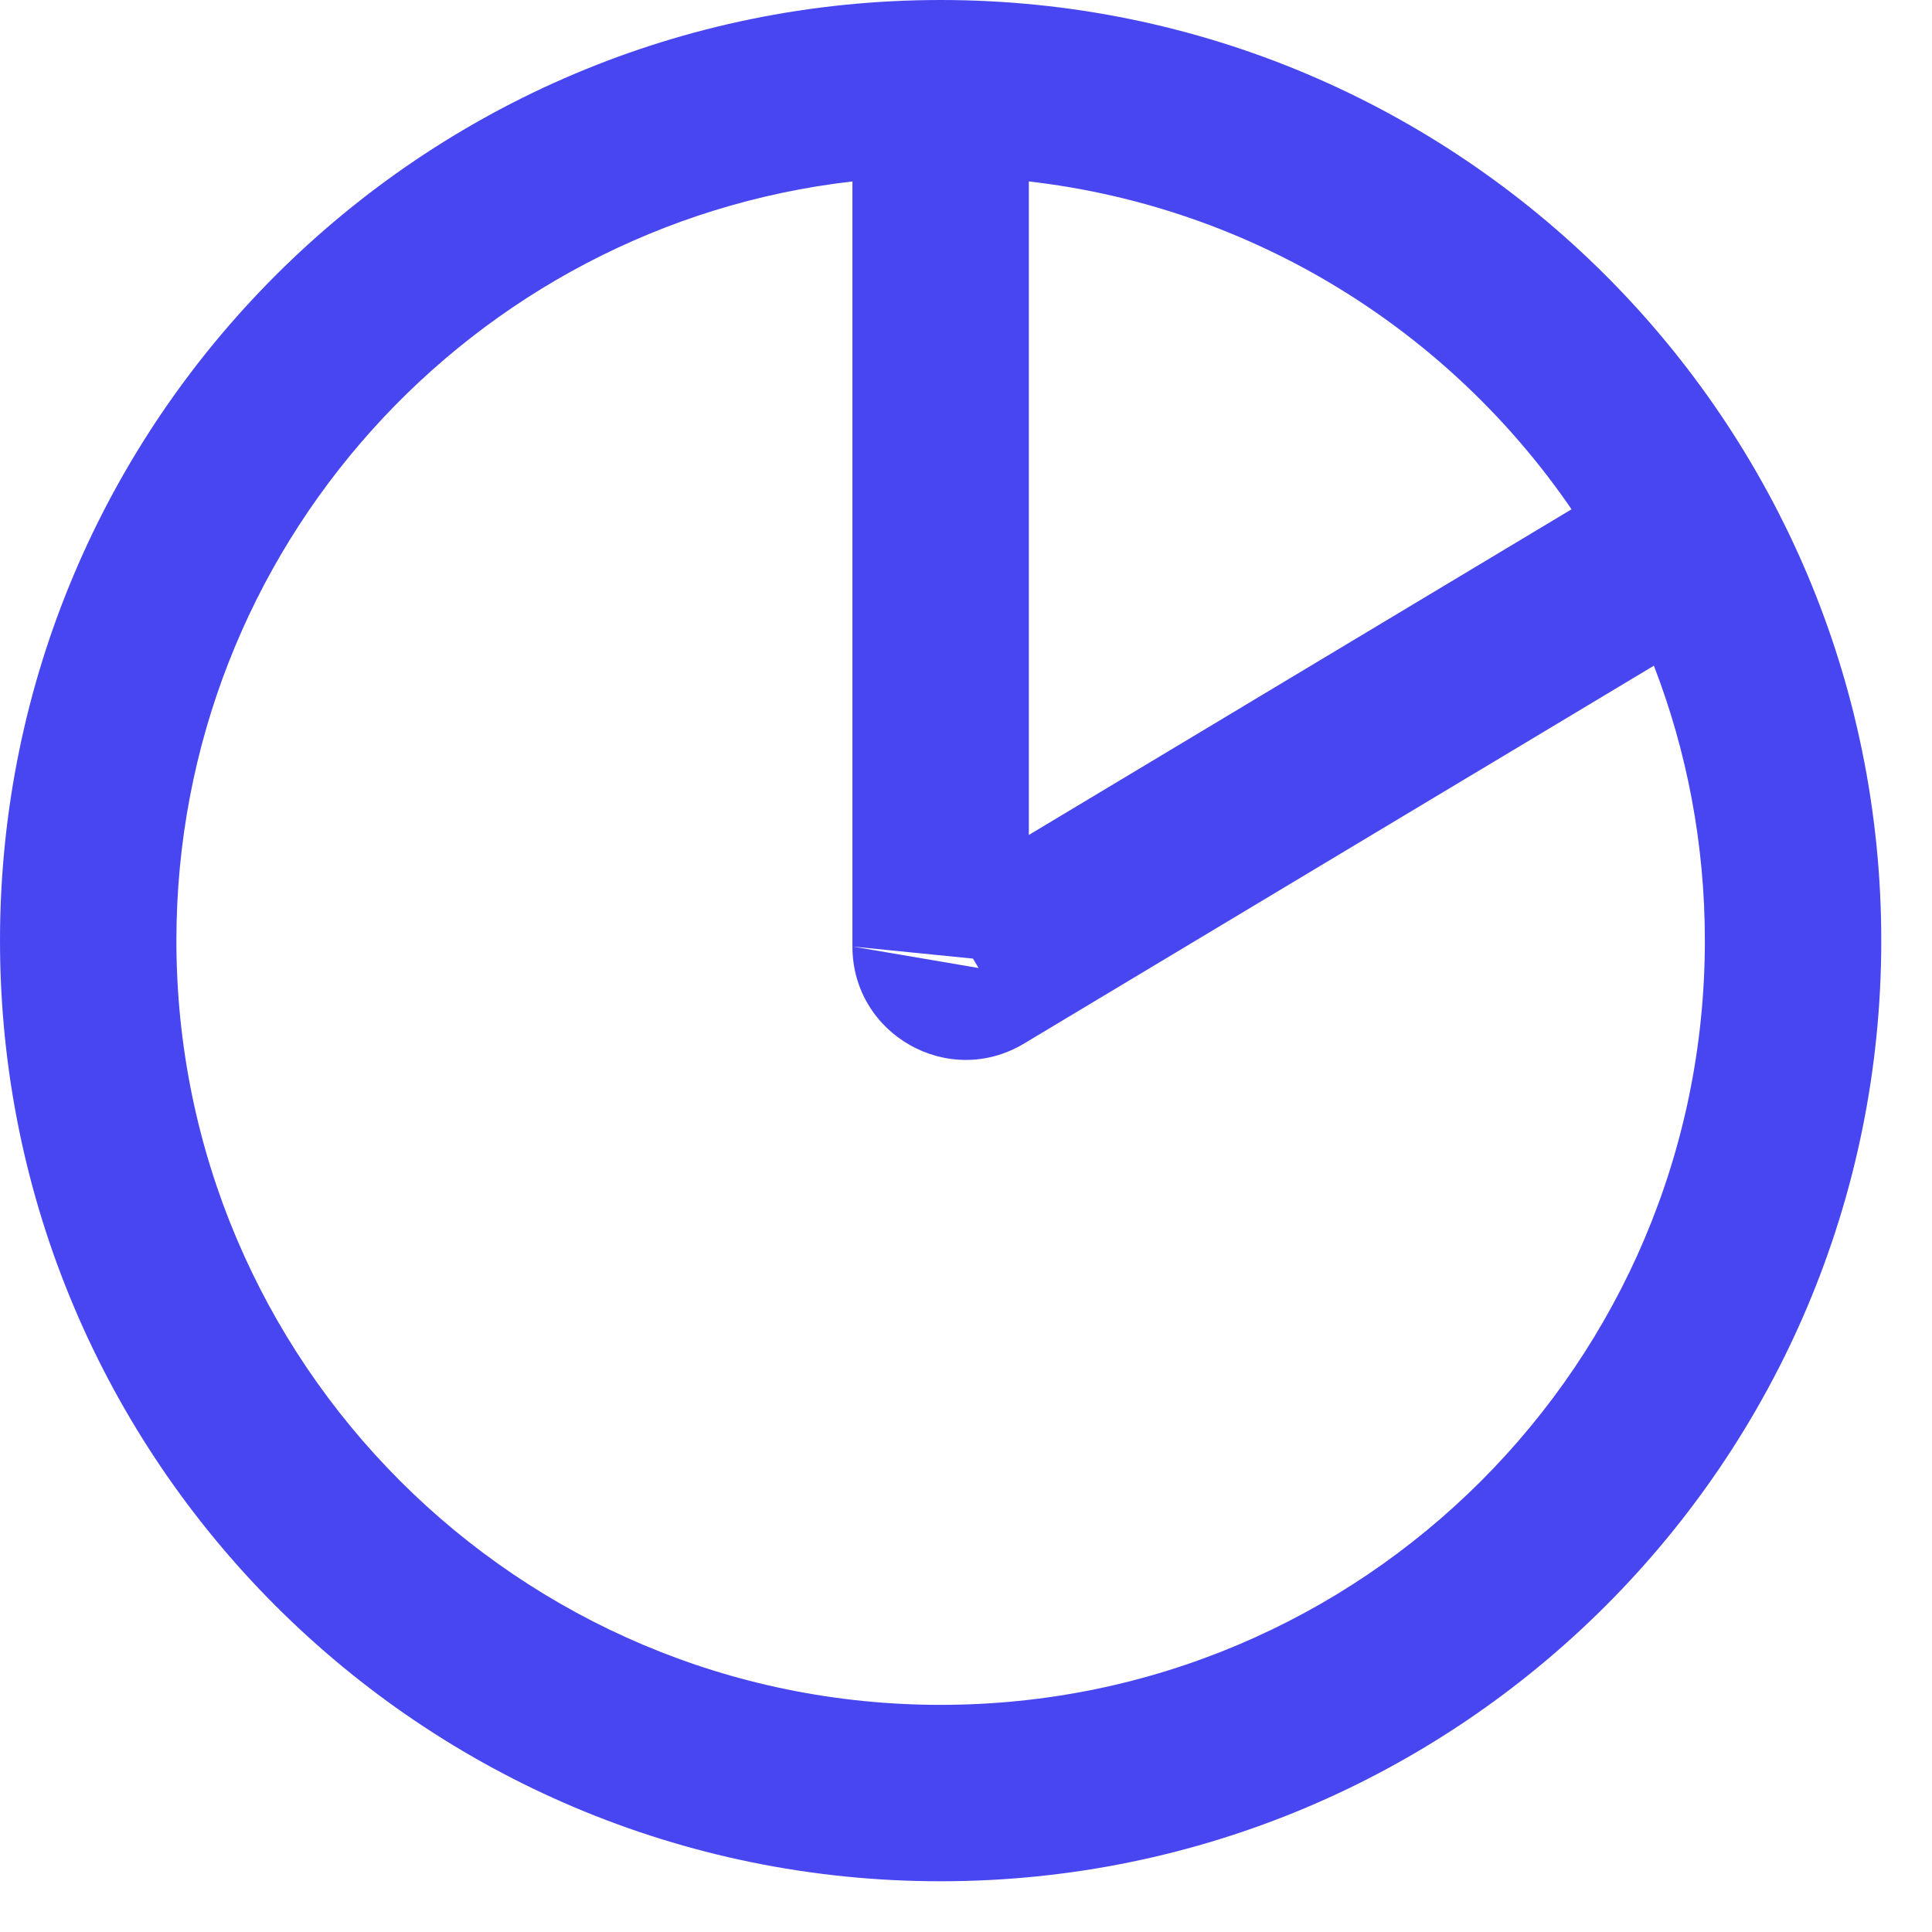 <?xml version="1.0" encoding="utf-8"?>
<svg xmlns="http://www.w3.org/2000/svg" fill="none" height="100%" overflow="visible" preserveAspectRatio="none" style="display: block;" viewBox="0 0 23 23" width="100%">
<path clip-rule="evenodd" d="M10.148 2.16C5.618 2.68 2.1 6.528 2.1 11.198C2.1 16.223 6.173 20.296 11.198 20.296C16.223 20.296 20.296 16.223 20.296 11.198C20.296 10.044 20.081 8.94 19.689 7.925L12.19 12.424C11.291 12.963 10.148 12.316 10.148 11.268L11.65 11.524L11.583 11.412L10.148 11.268V2.16ZM18.709 6.063C17.257 3.943 14.93 2.468 12.248 2.16V9.94L18.709 6.063ZM11.198 0C5.013 0 0 5.013 0 11.198C0 17.382 5.013 22.396 11.198 22.396C17.382 22.396 22.396 17.382 22.396 11.198C22.396 5.013 17.382 0 11.198 0Z" fill="#4846F0" fill-rule="evenodd" id="Icon"/>
</svg>